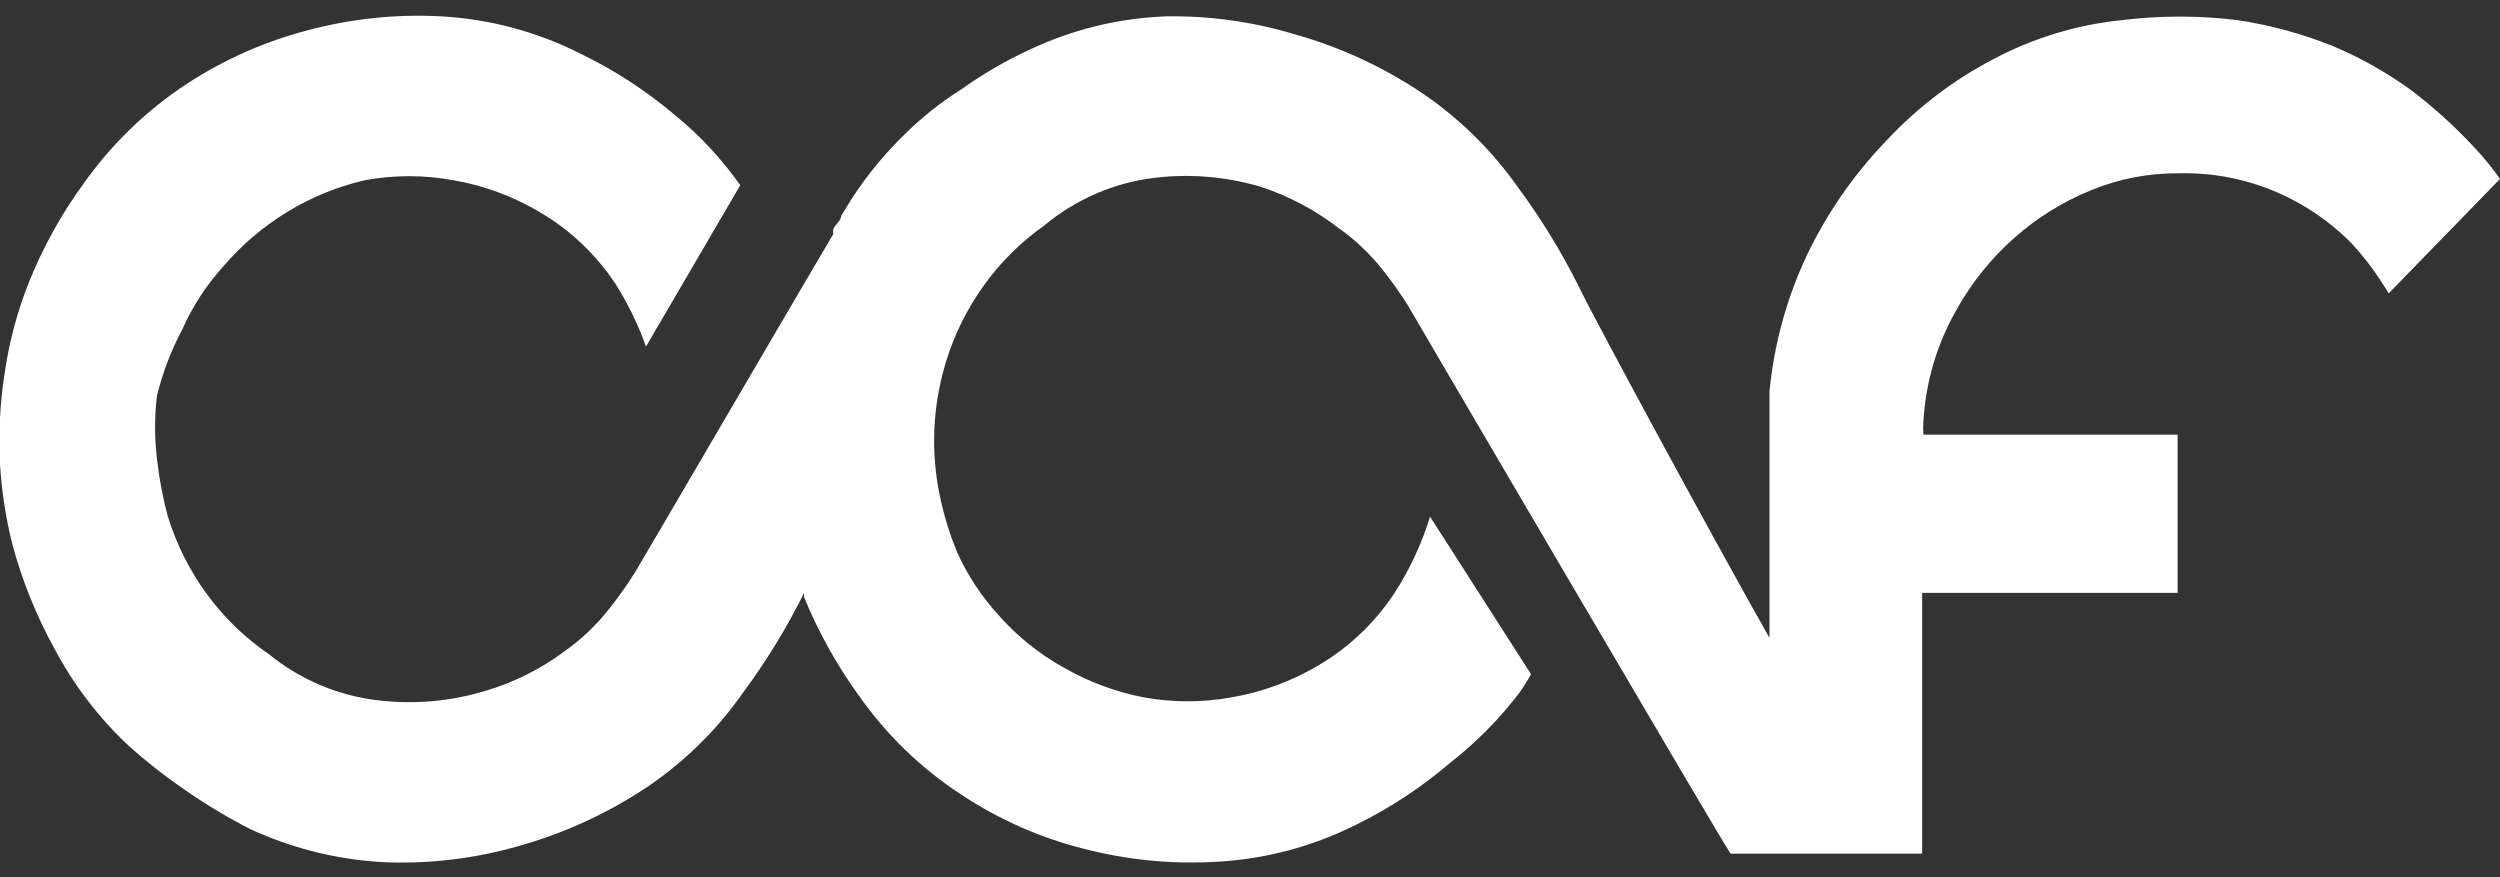 <?xml version="1.0" encoding="utf-8"?>
<svg xmlns="http://www.w3.org/2000/svg" height="20" overflow="hidden" width="57">
  <rect width="100%" height="100%" fill="#333333" stroke="none"/>
  <defs>
    <clipPath id="clip0">
      <rect height="20" width="57" x="0" y="0"/>
    </clipPath>
    <clipPath id="clip1">
      <rect height="20" width="57" x="0" y="0"/>
    </clipPath>
  </defs>
  <g clip-path="url(#clip0)">
    <g clip-path="url(#clip1)">
      <path d="M56.459 2.954C56.004 2.472 55.508 2.031 54.975 1.637 54.413 1.241 53.809 0.91 53.172 0.652 52.475 0.381 51.749 0.19 51.009 0.083 50.138-0.021 49.258-0.021 48.388 0.083 47.366 0.182 46.373 0.474 45.461 0.943 44.54 1.408 43.705 2.028 42.993 2.774 42.259 3.517 41.65 4.374 41.19 5.312 40.734 6.258 40.447 7.276 40.344 8.321 40.344 9.098 40.344 9.888 40.344 10.693 40.344 11.497 40.344 12.329 40.344 13.147L40.344 13.785C38.957 11.4 36.308 6.629 36.003 6.005 35.607 5.231 35.142 4.493 34.616 3.8 33.979 2.92 33.179 2.172 32.258 1.595 31.398 1.058 30.464 0.652 29.485 0.388 28.543 0.115 27.566-0.016 26.586-3.96784e-08 25.502 0.039 24.436 0.293 23.452 0.749 22.913 0.993 22.398 1.285 21.912 1.623 21.464 1.897 21.046 2.218 20.664 2.58 20.193 3.02 19.774 3.513 19.416 4.05L19.18 4.424C19.18 4.521 19.055 4.604 19 4.715 18.992 4.752 18.992 4.79 19 4.826 17.78 6.837 14.631 12.093 14.479 12.329 14.297 12.614 14.098 12.887 13.883 13.147 13.599 13.498 13.268 13.806 12.898 14.063 12.342 14.471 11.717 14.776 11.053 14.964 10.271 15.193 9.45 15.264 8.64 15.172 7.724 15.073 6.854 14.717 6.13 14.146 5.038 13.42 4.226 12.344 3.828 11.095 3.71 10.672 3.627 10.241 3.578 9.805 3.522 9.345 3.522 8.879 3.578 8.418 3.708 7.901 3.904 7.402 4.161 6.934 4.394 6.425 4.708 5.957 5.09 5.547 5.938 4.584 7.069 3.914 8.321 3.634 8.986 3.515 9.667 3.515 10.332 3.634 11.036 3.751 11.713 3.995 12.329 4.355 13.01 4.746 13.593 5.287 14.035 5.936 14.317 6.371 14.55 6.836 14.729 7.323L16.878 3.745C16.459 3.168 15.965 2.65 15.408 2.205 14.747 1.659 14.02 1.198 13.245 0.832 12.253 0.344 11.172 0.061 10.069 3.30654e-08 9.047-0.054 8.022 0.049 7.031 0.305 6.049 0.552 5.112 0.954 4.258 1.498 3.34 2.083 2.54 2.836 1.9 3.717 1.401 4.384 0.986 5.111 0.666 5.88 0.39 6.552 0.199 7.255 0.097 7.974-0.003 8.621-0.036 9.277-1.12587e-06 9.93 0.037 10.524 0.13 11.114 0.277 11.691 0.502 12.51 0.828 13.297 1.248 14.035 1.685 14.835 2.252 15.557 2.926 16.171 3.321 16.517 3.738 16.837 4.174 17.128 4.666 17.464 5.18 17.765 5.714 18.029 6.706 18.474 7.775 18.724 8.862 18.764 9.859 18.793 10.855 18.672 11.816 18.404 12.794 18.139 13.729 17.732 14.59 17.197 15.512 16.623 16.313 15.874 16.947 14.992 17.474 14.299 17.938 13.561 18.334 12.787L18.334 12.676C18.334 12.745 18.334 12.815 18.334 12.884 18.658 13.652 19.073 14.378 19.569 15.047 20.205 15.932 21.005 16.685 21.926 17.266 22.779 17.815 23.716 18.218 24.7 18.459 25.692 18.711 26.716 18.809 27.737 18.75 28.84 18.694 29.92 18.415 30.913 17.932 31.689 17.562 32.416 17.096 33.077 16.545 33.675 16.09 34.211 15.559 34.672 14.964 34.755 14.839 34.838 14.715 34.907 14.59L32.605 11.095C32.415 11.7 32.139 12.274 31.787 12.801 31.345 13.45 30.762 13.99 30.081 14.382 29.465 14.741 28.788 14.986 28.084 15.103 27.419 15.221 26.738 15.221 26.073 15.103 25.431 14.982 24.812 14.757 24.242 14.437 23.691 14.139 23.194 13.75 22.772 13.286 22.386 12.877 22.068 12.409 21.829 11.899 21.625 11.423 21.476 10.925 21.385 10.415 21.301 9.935 21.277 9.446 21.316 8.959 21.351 8.521 21.435 8.089 21.566 7.669 21.952 6.441 22.738 5.376 23.799 4.646 24.529 4.053 25.415 3.682 26.35 3.578 27.161 3.487 27.981 3.557 28.764 3.786 29.391 3.989 29.982 4.294 30.511 4.688 30.885 4.944 31.221 5.252 31.509 5.603 31.725 5.863 31.924 6.136 32.106 6.421 32.286 6.726 39.331 18.418 39.456 18.57L43.825 18.57C43.825 15.38 43.825 13.577 43.825 12.787L49.65 12.787 49.65 9.278 43.853 9.278C43.846 9.181 43.846 9.084 43.853 8.987 43.905 8.117 44.161 7.271 44.602 6.518 45.294 5.306 46.381 4.366 47.68 3.855 48.315 3.601 48.994 3.474 49.677 3.481 51.147 3.444 52.568 4.004 53.616 5.034 53.936 5.374 54.219 5.746 54.462 6.144L57 3.606C56.835 3.376 56.654 3.159 56.459 2.954" fill="#FFFFFF" fill-opacity="1" fill-rule="nonzero" transform="matrix(1 0 0 1.028 -1.07032e-15 0.373)"/>
    </g>
  </g>
</svg>